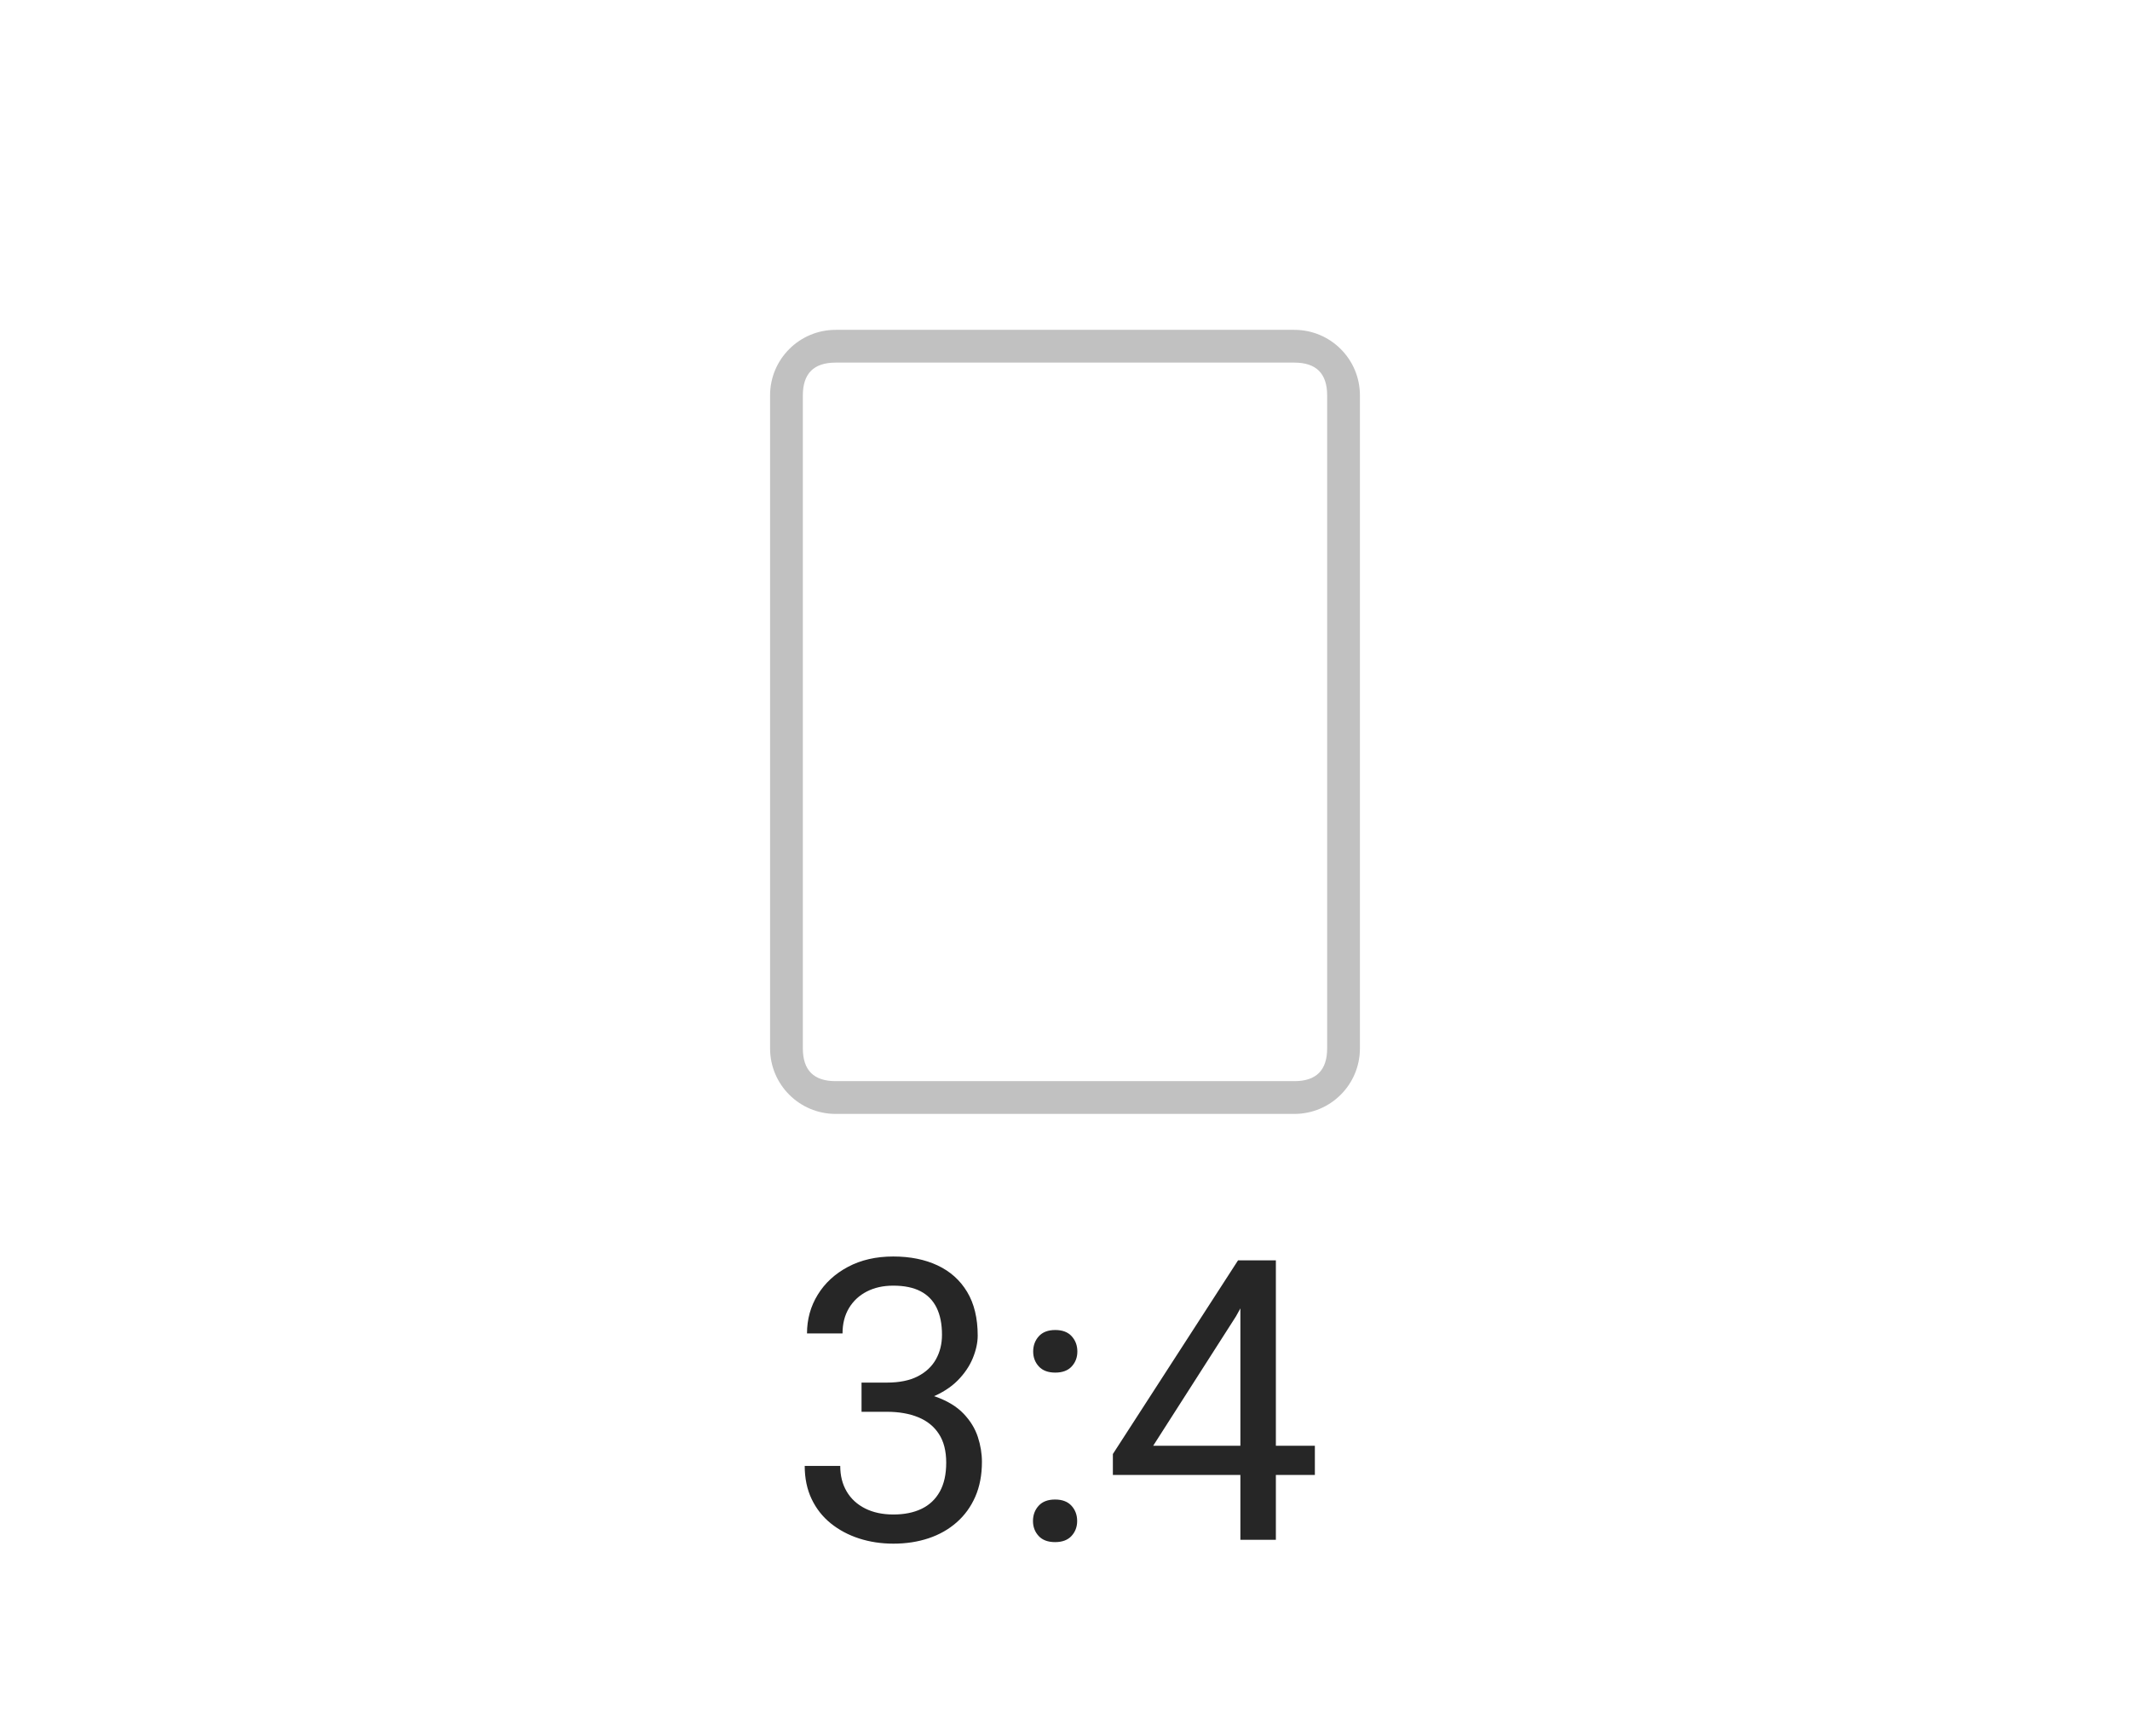 <svg xmlns="http://www.w3.org/2000/svg" xmlns:xlink="http://www.w3.org/1999/xlink" fill="none" version="1.1" width="65" height="53" viewBox="0 0 65 53"><defs><clipPath id="master_svg0_9_2555"><rect x="0" y="0" width="65" height="53" rx="10"/></clipPath><filter id="master_svg1_9_2674" filterUnits="objectBoundingBox" color-interpolation-filters="sRGB" x="-1.111" y="-0.794" width="3.222" height="2.671"><feFlood flood-opacity="0" result="BackgroundImageFix"/><feColorMatrix in="SourceAlpha" type="matrix" values="0 0 0 0 0 0 0 0 0 0 0 0 0 0 0 0 0 0 127 0"/><feOffset dy="1" dx="0"/><feGaussianBlur stdDeviation="5"/><feColorMatrix type="matrix" values="0 0 0 0 0 0 0 0 0 0 0 0 0 0 0 0 0 0 0.05 0"/><feBlend mode="normal" in2="BackgroundImageFix" result="effect1_dropShadow"/><feBlend mode="normal" in="SourceGraphic" in2="effect1_dropShadow" result="shape"/></filter></defs><g clip-path="url(#master_svg0_9_2555)"><rect x="0" y="0" width="65" height="53" rx="10" fill="#FFFFFF" fill-opacity="1"/><g filter="url(#master_svg1_9_2674)"><path d="M23.5,11.068L23.5,31C23.5,32.105,24.395,33,25.5,33L39.5,33C40.605,33,41.5,32.105,41.5,31L41.5,11.068C41.5,9.964,40.605,9.068,39.5,9.068L25.5,9.068C24.395,9.068,23.5,9.964,23.5,11.068ZM24.5,11.068L24.5,31Q24.5,32,25.5,32L39.5,32Q40.5,32,40.5,31L40.5,11.068Q40.5,10.068,39.5,10.068L25.5,10.068Q24.5,10.068,24.5,11.068Z" fill-rule="evenodd" fill="#C1C1C1" fill-opacity="1"/></g><g><path d="M26.291,42.201L27.064,42.201Q27.633,42.201,28.005,42.011Q28.377,41.82,28.562,41.489Q28.746,41.158,28.746,40.742Q28.746,40.25,28.582,39.916Q28.418,39.582,28.09,39.412Q27.762,39.242,27.258,39.242Q26.801,39.242,26.452,39.421Q26.104,39.6,25.907,39.928Q25.711,40.256,25.711,40.701L24.627,40.701Q24.627,40.051,24.955,39.518Q25.283,38.984,25.878,38.668Q26.473,38.352,27.258,38.352Q28.031,38.352,28.611,38.624Q29.191,38.896,29.514,39.433Q29.836,39.969,29.836,40.766Q29.836,41.088,29.687,41.454Q29.537,41.82,29.224,42.137Q28.91,42.453,28.412,42.655Q27.914,42.857,27.217,42.857L26.291,42.857L26.291,42.201ZM26.291,43.092L26.291,42.441L27.217,42.441Q28.031,42.441,28.564,42.635Q29.098,42.828,29.405,43.15Q29.713,43.473,29.839,43.856Q29.965,44.24,29.965,44.621Q29.965,45.219,29.763,45.682Q29.561,46.145,29.194,46.467Q28.828,46.789,28.336,46.953Q27.844,47.117,27.264,47.117Q26.707,47.117,26.218,46.959Q25.729,46.801,25.354,46.499Q24.979,46.197,24.768,45.755Q24.557,45.312,24.557,44.744L25.641,44.744Q25.641,45.19,25.837,45.523Q26.033,45.857,26.399,46.042Q26.766,46.227,27.264,46.227Q27.762,46.227,28.122,46.054Q28.482,45.881,28.679,45.529Q28.875,45.178,28.875,44.645Q28.875,44.111,28.652,43.769Q28.43,43.426,28.022,43.259Q27.615,43.092,27.064,43.092L26.291,43.092ZM31.523,46.426Q31.523,46.15,31.696,45.96Q31.869,45.77,32.197,45.77Q32.525,45.77,32.698,45.96Q32.871,46.15,32.871,46.426Q32.871,46.695,32.698,46.883Q32.525,47.07,32.197,47.07Q31.869,47.07,31.696,46.883Q31.523,46.695,31.523,46.426ZM31.529,41.252Q31.529,40.977,31.702,40.786Q31.875,40.596,32.203,40.596Q32.531,40.596,32.704,40.786Q32.877,40.977,32.877,41.252Q32.877,41.521,32.704,41.709Q32.531,41.896,32.203,41.896Q31.875,41.896,31.702,41.709Q31.529,41.521,31.529,41.252ZM40.125,44.129L40.125,45.02L33.961,45.02L33.961,44.381L37.781,38.469L38.666,38.469L37.717,40.18L35.191,44.129L40.125,44.129ZM38.935,38.469L38.935,47L37.852,47L37.852,38.469L38.935,38.469Z" fill="#000000" fill-opacity="0.85"/></g></g></svg>